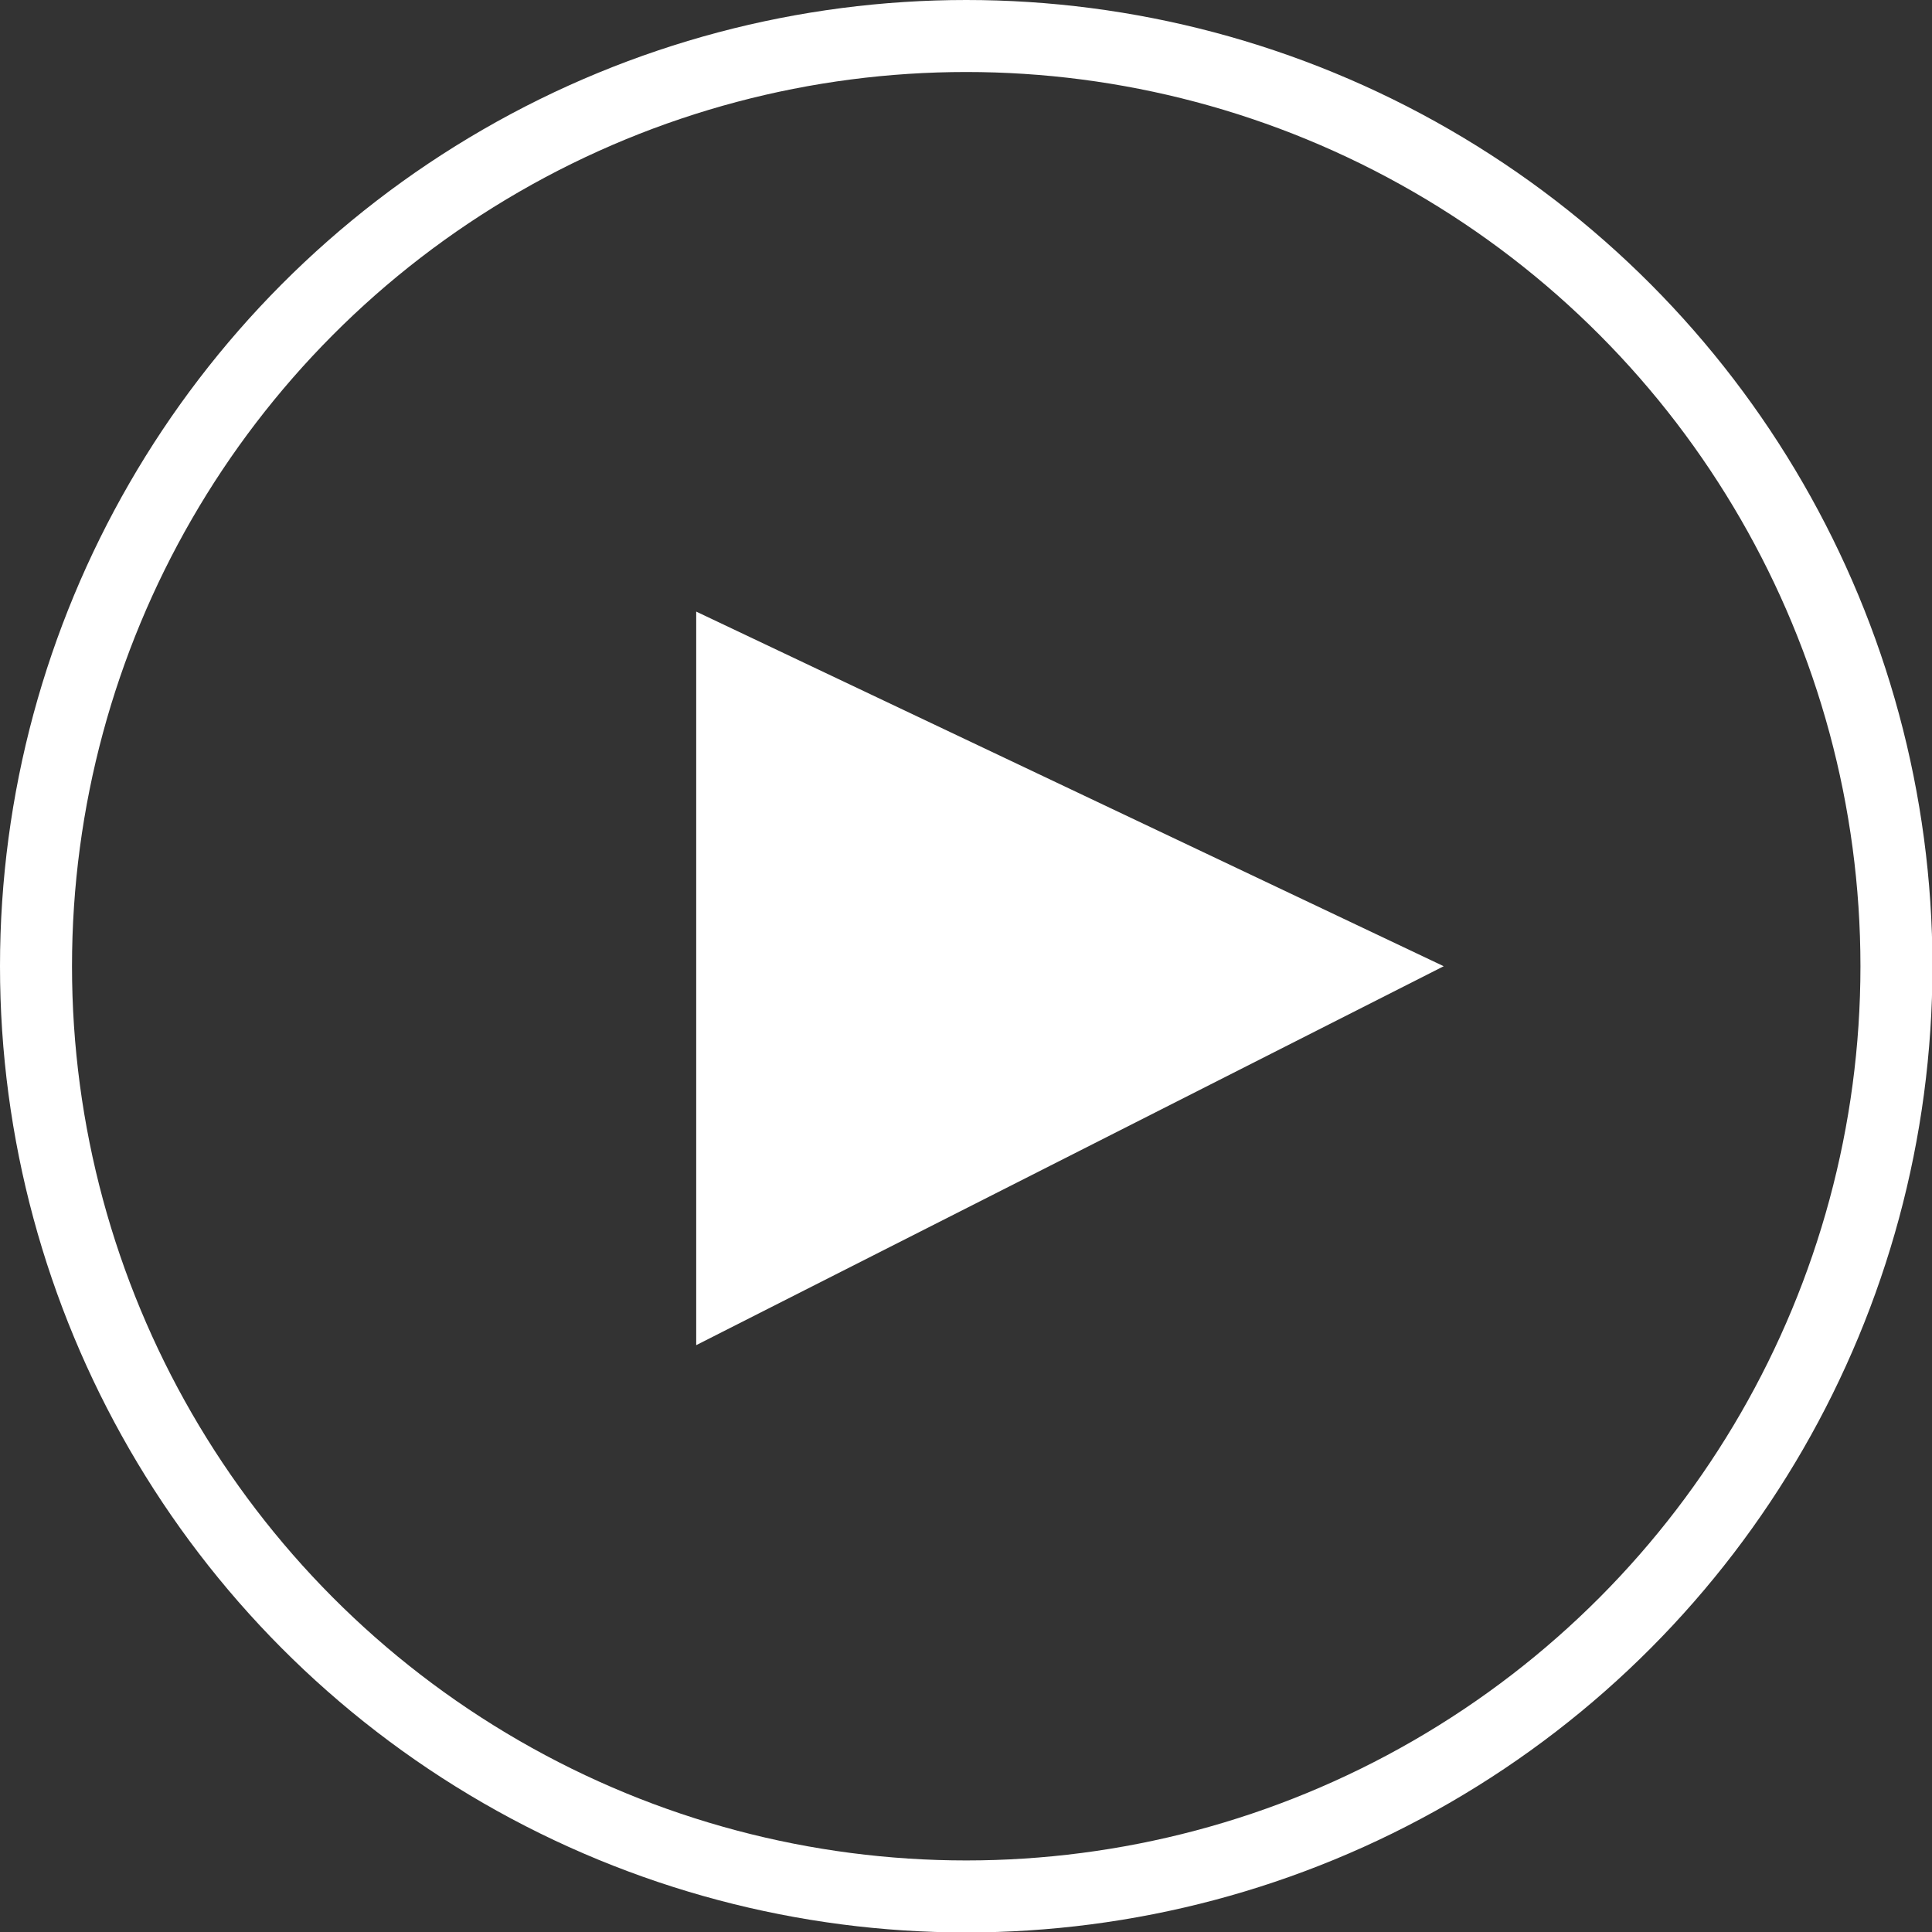 <svg xmlns="http://www.w3.org/2000/svg" viewBox="0 0 42.93 42.93"><rect x="0" y="0" width="42.93" height="42.93" fill="#333333" stroke="none"/><defs><style>.cls-1{fill:none;stroke:#fff;stroke-miterlimit:10;stroke-width:1.6px;}.cls-2{fill:#fff;}</style></defs><title>play_btn_w</title><g id="圖層_2" data-name="圖層 2"><g id="圖層_1-2" data-name="圖層 1"><circle class="cls-1" cx="21.47" cy="21.47" r="20.67"/><polygon class="cls-2" points="15.47 13.59 15.47 29.89 32.08 21.47 15.47 13.59"/></g></g></svg>